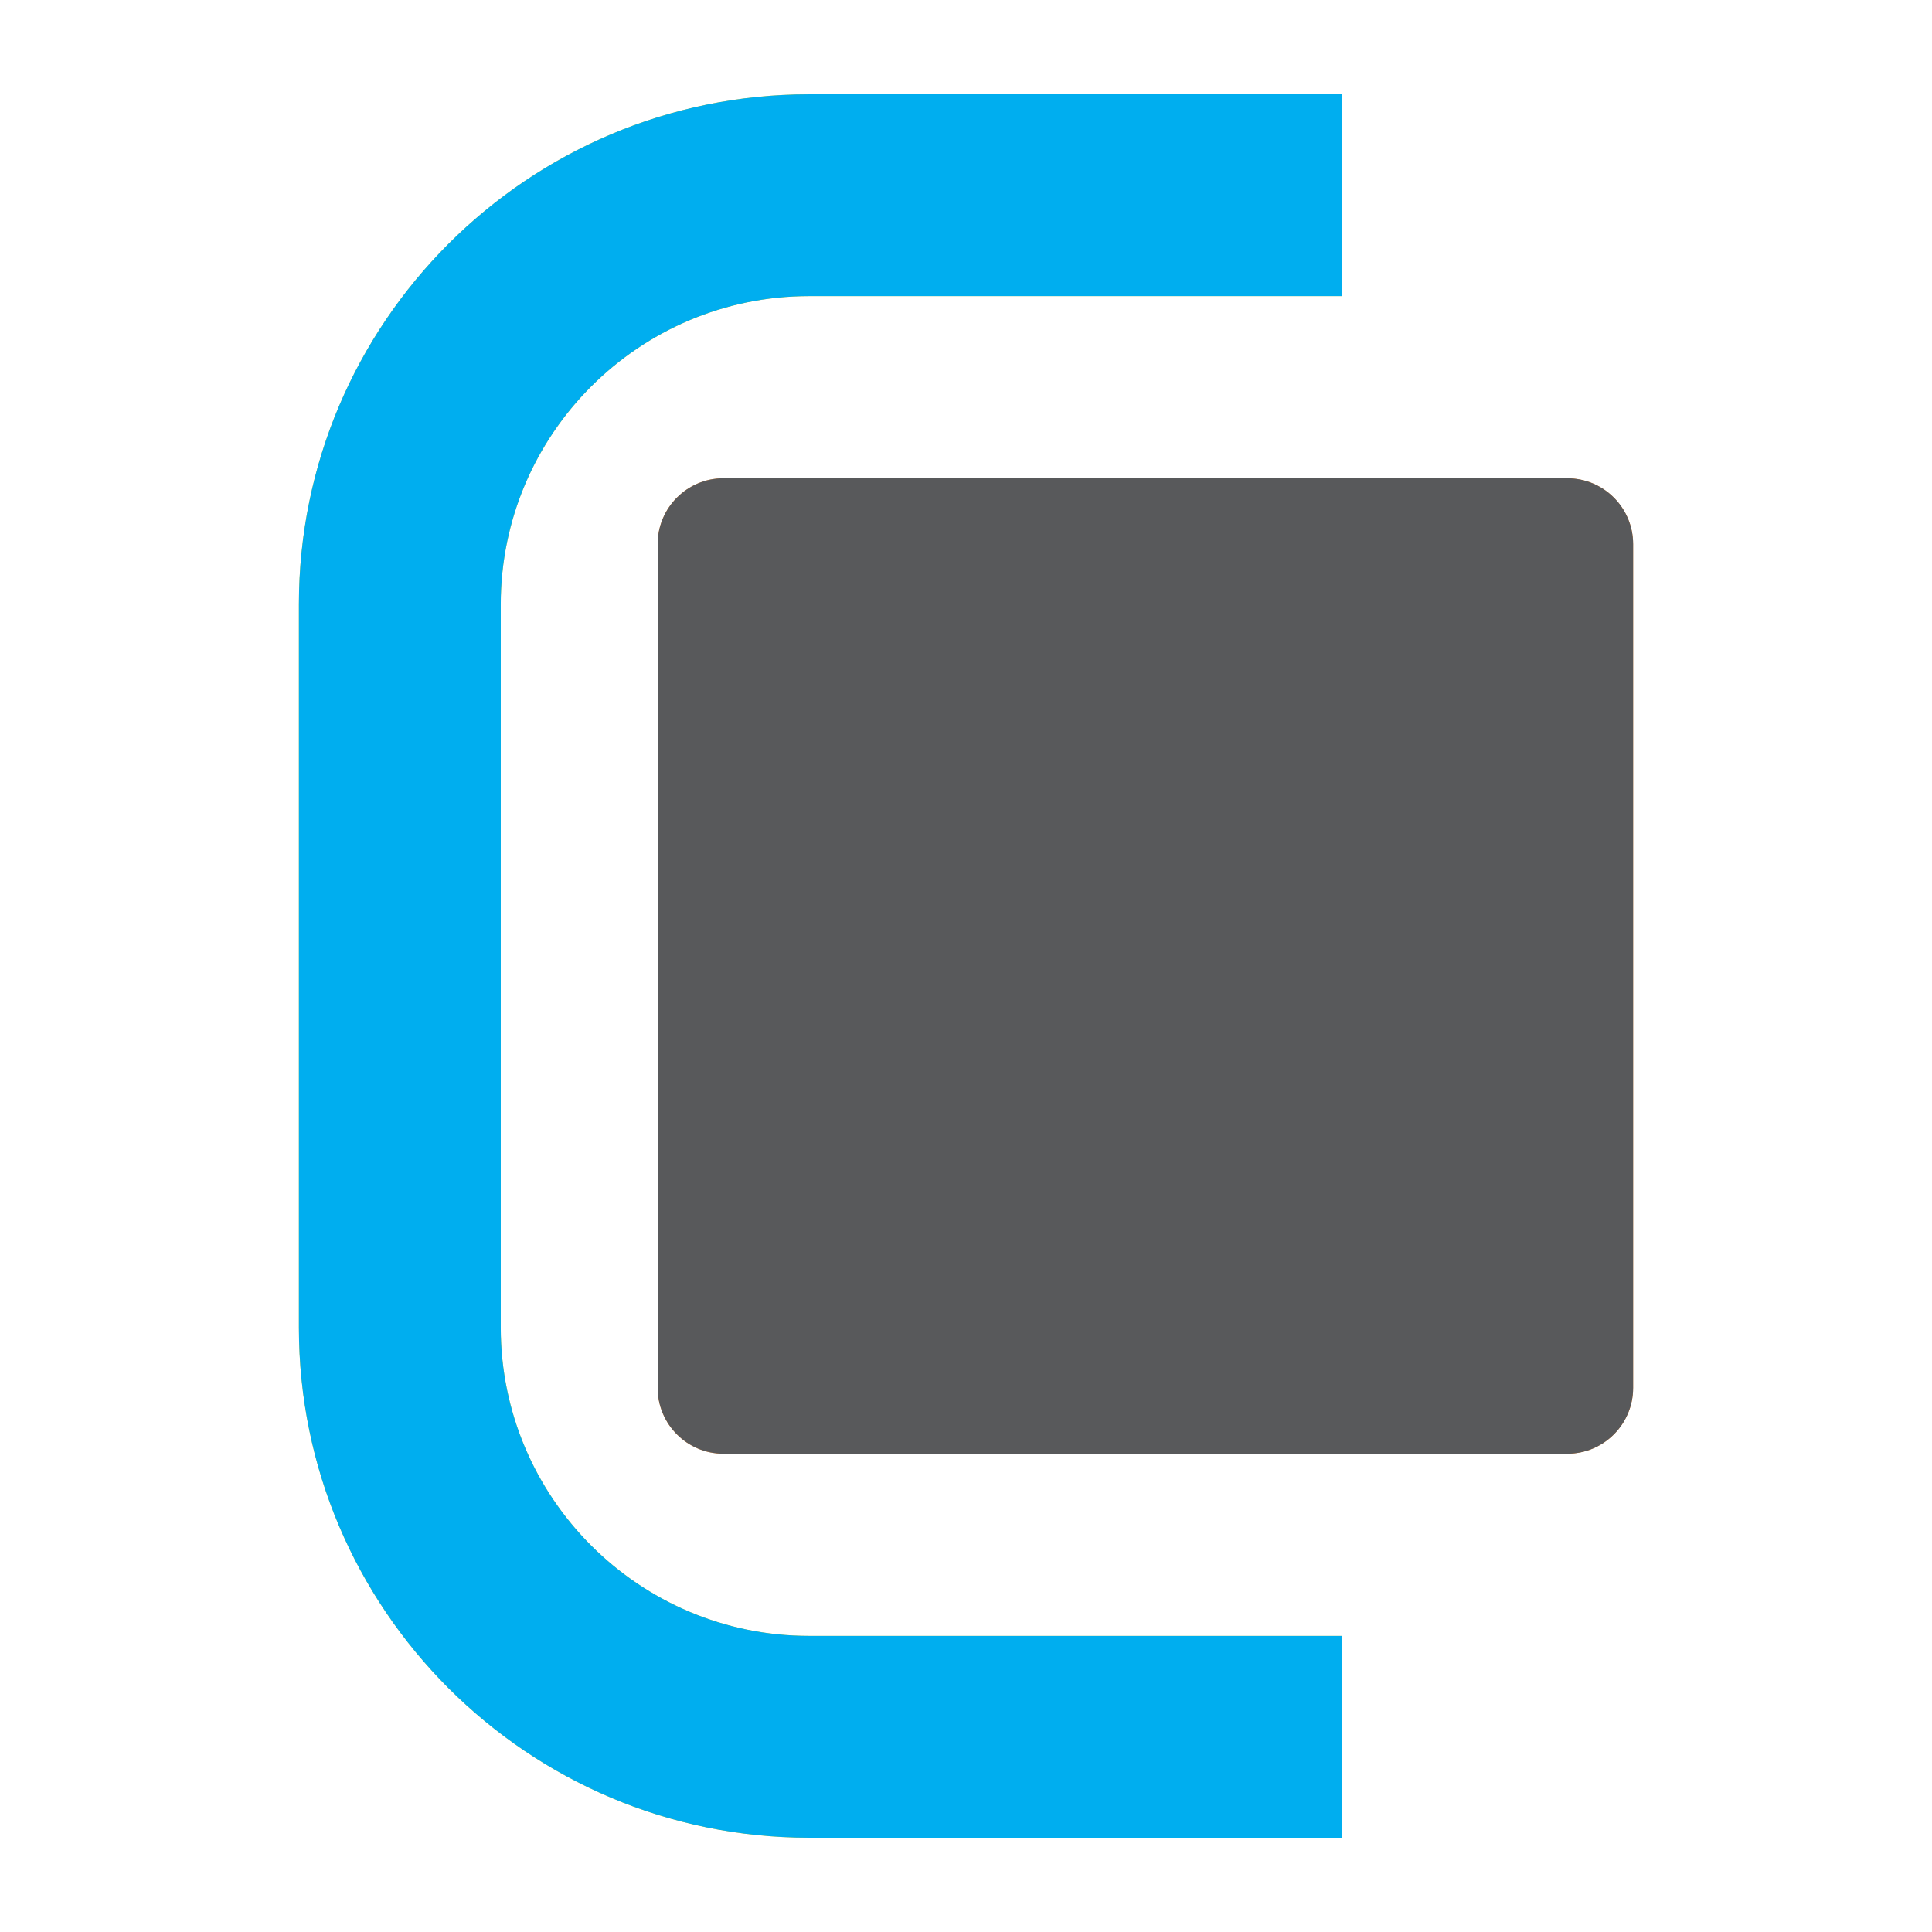 <?xml version="1.0" encoding="utf-8"?>
<!-- Generator: Adobe Illustrator 16.0.0, SVG Export Plug-In . SVG Version: 6.00 Build 0)  -->
<!DOCTYPE svg PUBLIC "-//W3C//DTD SVG 1.1//EN" "http://www.w3.org/Graphics/SVG/1.1/DTD/svg11.dtd">
<svg version="1.1" id="Layer_1" xmlns="http://www.w3.org/2000/svg" xmlns:xlink="http://www.w3.org/1999/xlink" x="0px" y="0px"
	 width="500px" height="500px" viewBox="0 0 500 500" enable-background="new 0 0 500 500" xml:space="preserve">
<g>
	<g>
		<path fill="#FFC709" d="M347.211,475.598v-52.229H209.377c-44.002,0-79.79-35.787-79.79-79.789V156.42
			c0-44.001,35.788-79.789,79.79-79.789h137.833V24.403H209.377C136.577,24.403,77.36,83.62,77.36,156.42v187.16
			c0,72.801,59.217,132.018,132.018,132.018H347.211z"/>
	</g>
	<g>
		<path fill="#F58220" d="M170.206,140.822v218.355c0,9.416,7.63,17.045,17.045,17.045H405.6c9.415,0,17.045-7.629,17.045-17.045
			V140.822c0-9.415-7.63-17.044-17.045-17.044H187.25C177.835,123.778,170.206,131.407,170.206,140.822z"/>
	</g>
</g>
<g>
	<g>
		<path fill="#00AEEF" d="M347.214,475.598v-52.229H209.377c-43.994,0-79.782-35.787-79.782-79.789V156.42
			c0-44.001,35.788-79.789,79.782-79.789h137.836V24.403H209.377c-72.801,0-132.025,59.217-132.025,132.018v187.16
			c0,72.801,59.225,132.018,132.025,132.018H347.214z"/>
	</g>
	<g>
		<path fill="#58595B" d="M170.206,140.822v218.355c0,9.416,7.63,17.045,17.045,17.045h218.353c9.414,0,17.045-7.629,17.045-17.045
			V140.822c0-9.415-7.631-17.044-17.045-17.044H187.25C177.835,123.778,170.206,131.407,170.206,140.822z"/>
	</g>
</g>
</svg>
